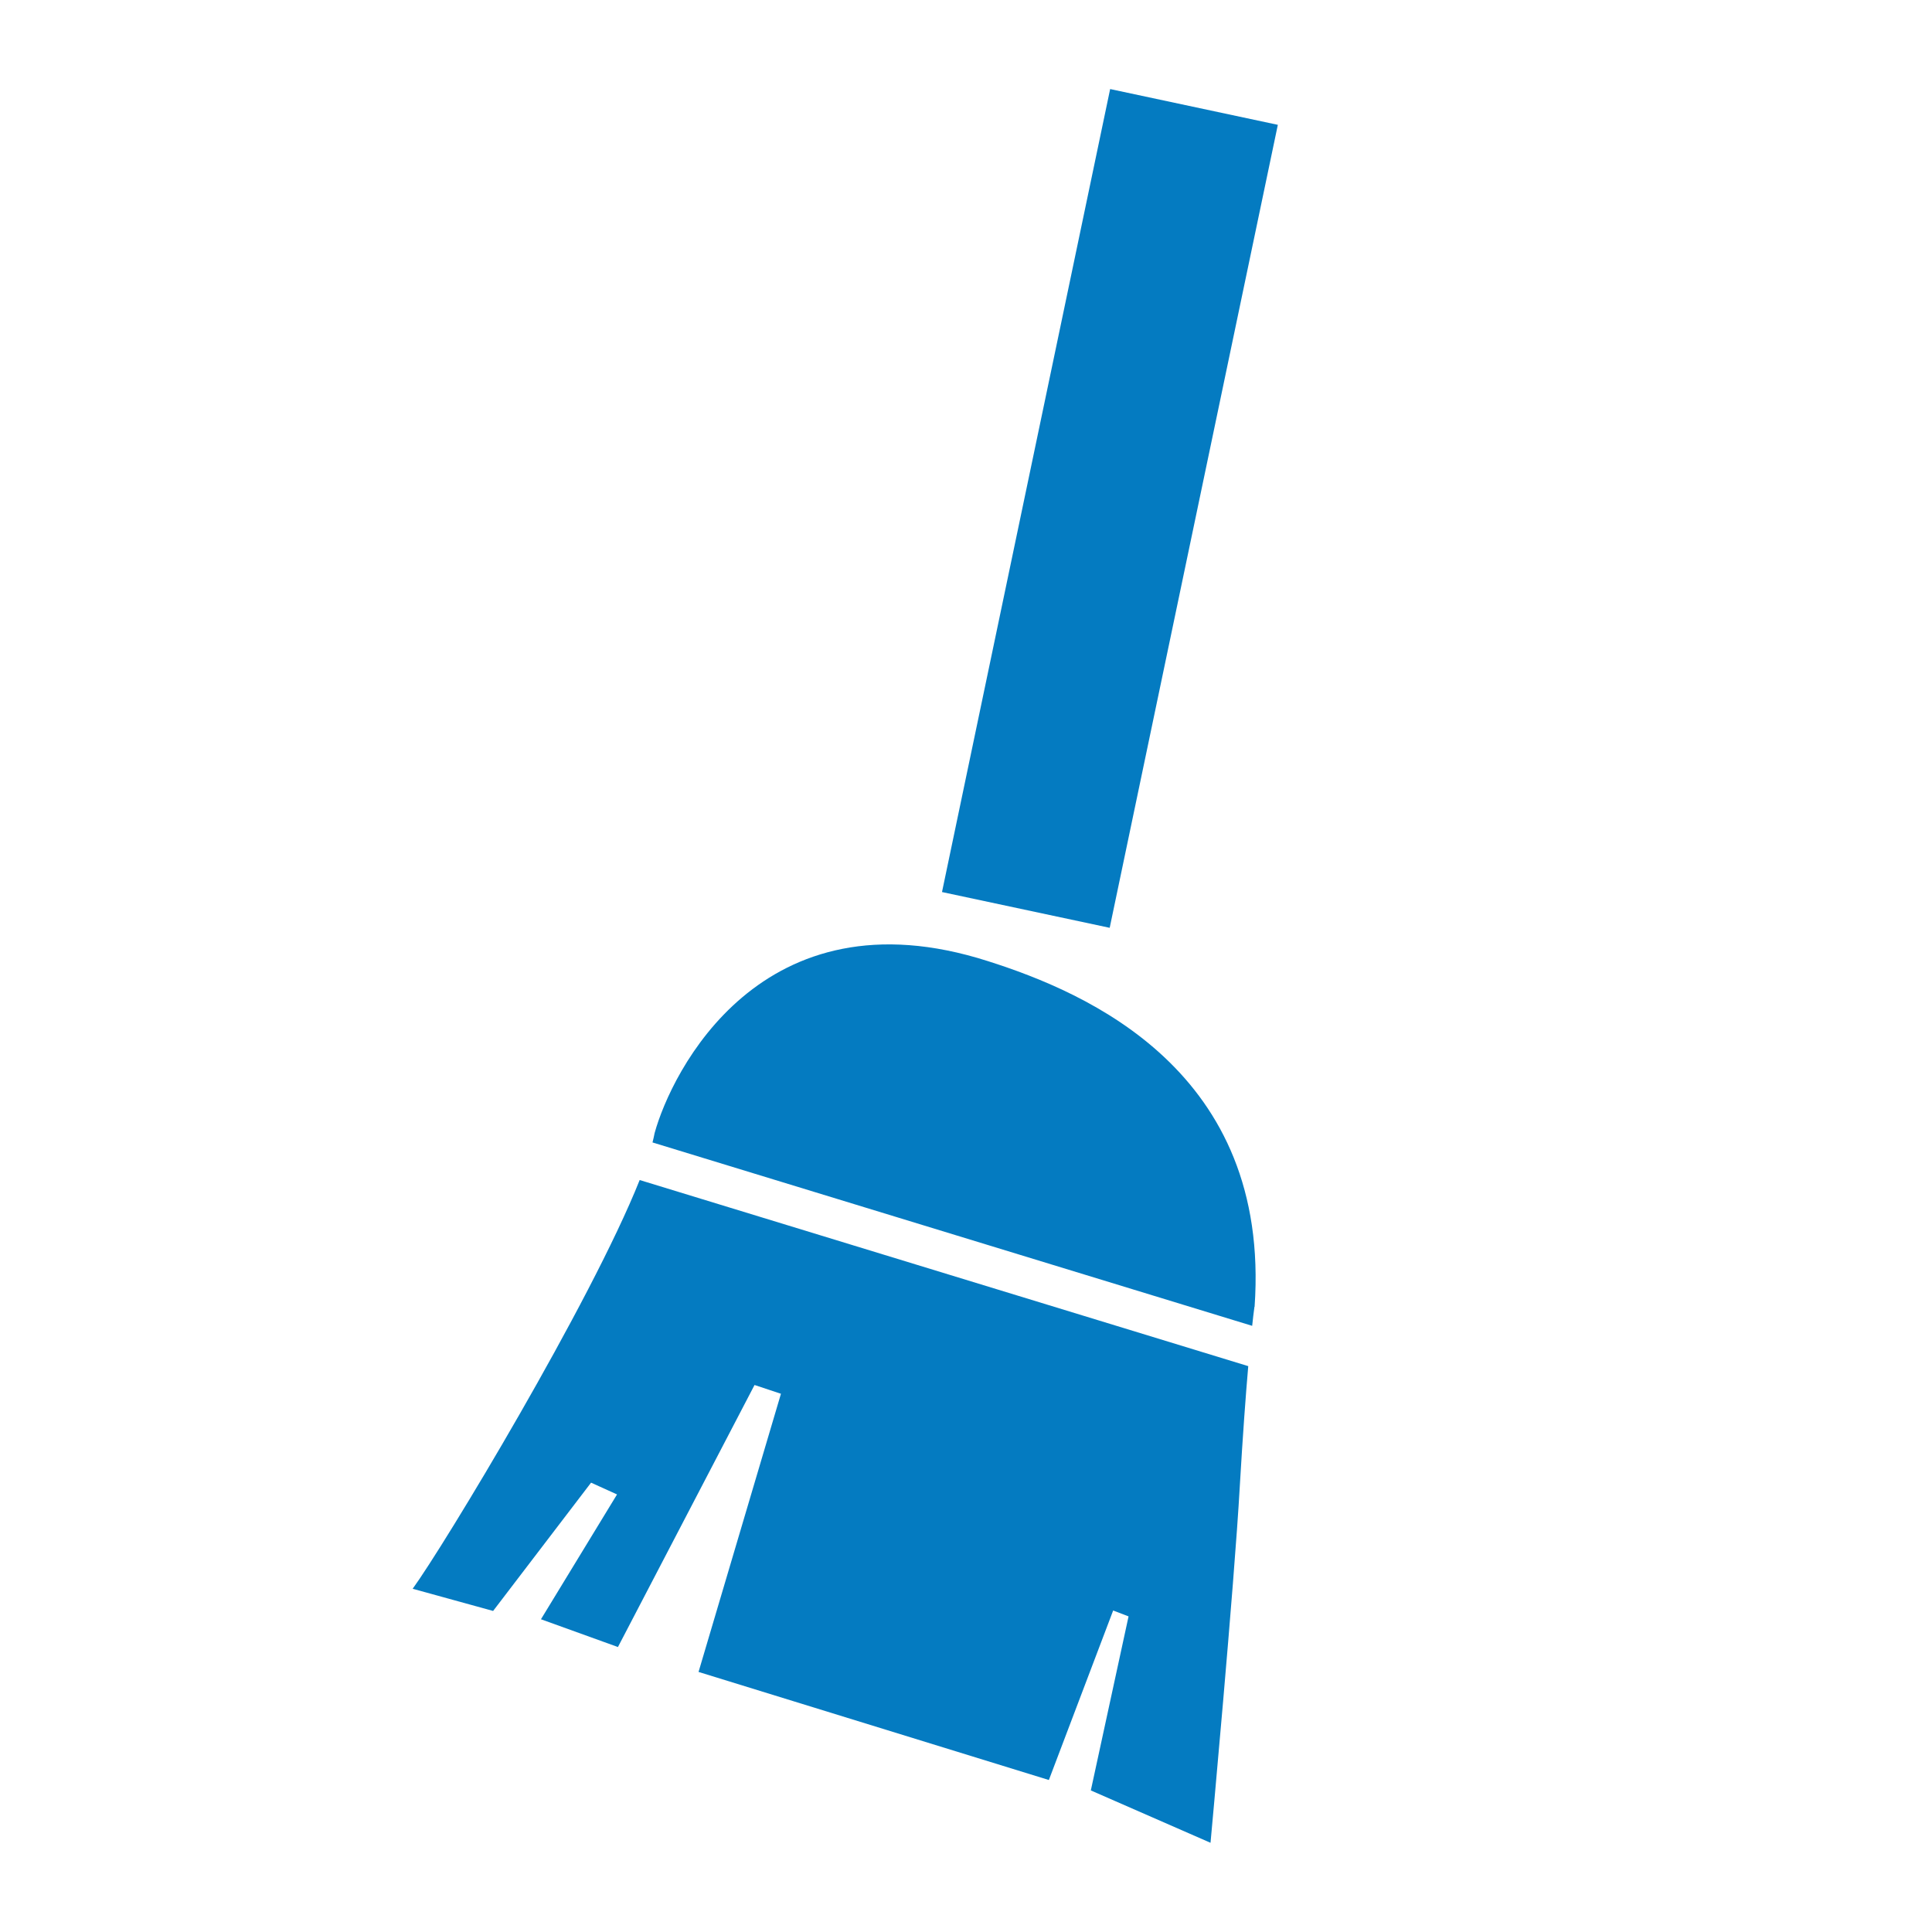 <?xml version="1.0" encoding="UTF-8"?>
<svg id="_レイヤー_1" data-name="レイヤー 1" xmlns="http://www.w3.org/2000/svg" version="1.1" viewBox="0 0 128 128">
  <defs>
    <style>
      .cls-1 {
        fill: #047bc1;
        fill-rule: evenodd;
        stroke-width: 0px;
      }
    </style>
  </defs>
  <path class="cls-1" d="M73.52,61.47l-11.11-2.37,11.14-53.2,11.11,2.37-11.14,53.2ZM83.11,86.58c-.05.35-.1.78-.15,1.26l-39.73-12.15c.06-.22.1-.43.14-.62,1.09-3.98,7.04-16.22,22.09-11.39,6.55,2.08,18.75,7.29,17.66,22.9ZM82.14,98.46c-.36,6.49-1.94,23.63-1.94,23.63l-7.93-3.47,2.5-11.53-1.02-.39-4.26,11.23-23.21-7.16,5.46-18.43-1.75-.58-9.05,17.36-5.1-1.84,5.04-8.27-1.72-.78-6.49,8.5-5.33-1.47c2.05-2.81,11.8-18.95,15.04-27.08l40.32,12.33c-.17,1.96-.36,4.54-.56,7.95Z"/>
</svg>